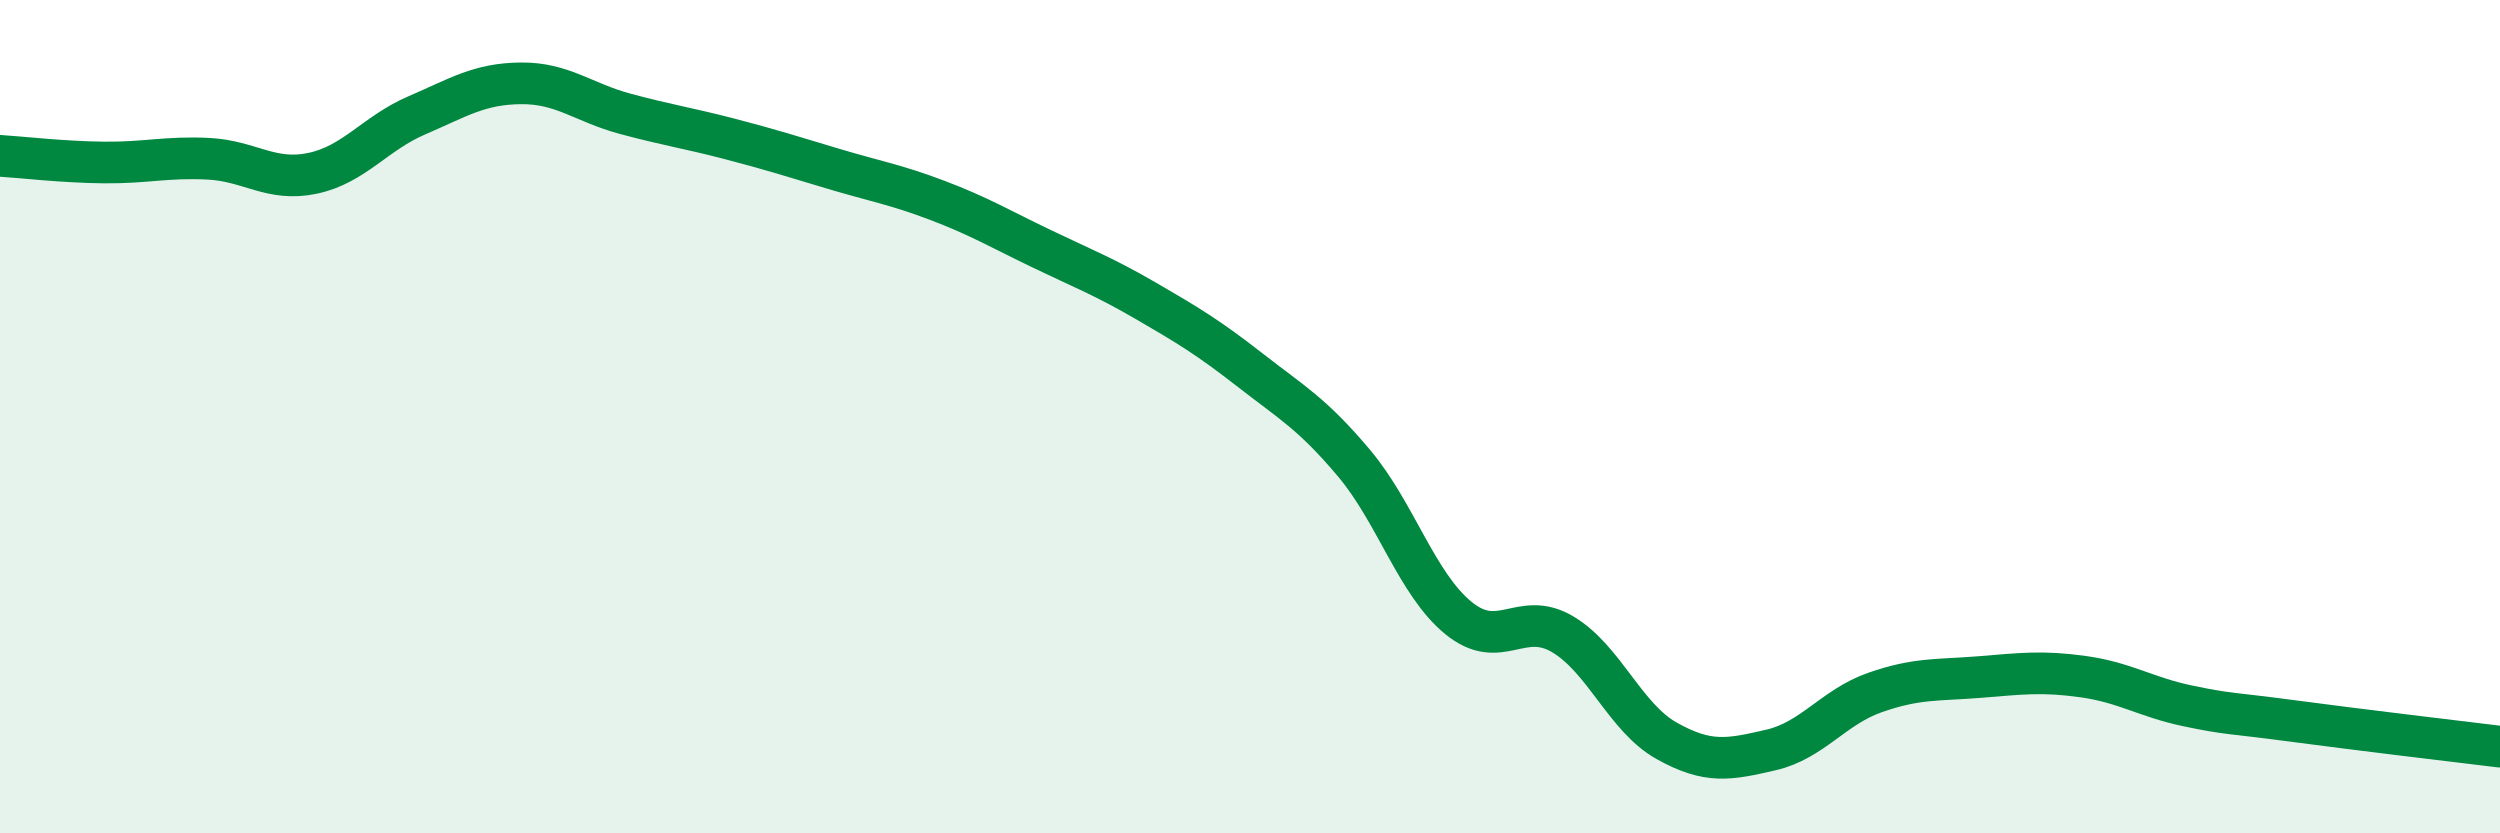 
    <svg width="60" height="20" viewBox="0 0 60 20" xmlns="http://www.w3.org/2000/svg">
      <path
        d="M 0,3.74 C 0.5,3.77 1.5,3.89 2.5,3.9 C 3.5,3.91 4,3.76 5,3.81 C 6,3.86 6.5,4.37 7.5,4.16 C 8.5,3.95 9,3.2 10,2.77 C 11,2.34 11.5,2.01 12.5,2 C 13.5,1.99 14,2.46 15,2.73 C 16,3 16.5,3.07 17.5,3.33 C 18.5,3.59 19,3.75 20,4.05 C 21,4.35 21.5,4.43 22.5,4.81 C 23.5,5.19 24,5.49 25,5.97 C 26,6.45 26.5,6.64 27.5,7.22 C 28.5,7.8 29,8.1 30,8.88 C 31,9.66 31.5,9.93 32.5,11.12 C 33.5,12.31 34,14.01 35,14.83 C 36,15.65 36.5,14.63 37.5,15.22 C 38.5,15.81 39,17.22 40,17.78 C 41,18.34 41.5,18.23 42.5,18 C 43.5,17.77 44,16.97 45,16.62 C 46,16.27 46.5,16.33 47.5,16.25 C 48.5,16.17 49,16.1 50,16.24 C 51,16.38 51.5,16.73 52.5,16.94 C 53.5,17.15 53.5,17.1 55,17.3 C 56.5,17.5 59,17.8 60,17.92L60 20L0 20Z"
        fill="#008740"
        opacity="0.1"
        stroke-linecap="round"
        stroke-linejoin="round"
      />
      <path
        d="M 0,3.74 C 0.5,3.77 1.5,3.89 2.5,3.9 C 3.5,3.91 4,3.76 5,3.81 C 6,3.86 6.5,4.37 7.5,4.16 C 8.5,3.95 9,3.2 10,2.77 C 11,2.34 11.5,2.01 12.5,2 C 13.5,1.99 14,2.46 15,2.73 C 16,3 16.5,3.07 17.5,3.33 C 18.5,3.59 19,3.75 20,4.05 C 21,4.35 21.5,4.43 22.5,4.81 C 23.5,5.19 24,5.49 25,5.97 C 26,6.45 26.5,6.64 27.5,7.22 C 28.5,7.8 29,8.1 30,8.88 C 31,9.66 31.5,9.93 32.5,11.12 C 33.5,12.31 34,14.01 35,14.83 C 36,15.65 36.5,14.63 37.5,15.22 C 38.5,15.81 39,17.22 40,17.78 C 41,18.34 41.5,18.23 42.5,18 C 43.5,17.77 44,16.97 45,16.62 C 46,16.27 46.5,16.33 47.5,16.25 C 48.5,16.17 49,16.1 50,16.24 C 51,16.38 51.5,16.73 52.5,16.94 C 53.5,17.15 53.5,17.1 55,17.3 C 56.5,17.5 59,17.8 60,17.92"
        stroke="#008740"
        stroke-width="1"
        fill="none"
        stroke-linecap="round"
        stroke-linejoin="round"
      />
    </svg>
  